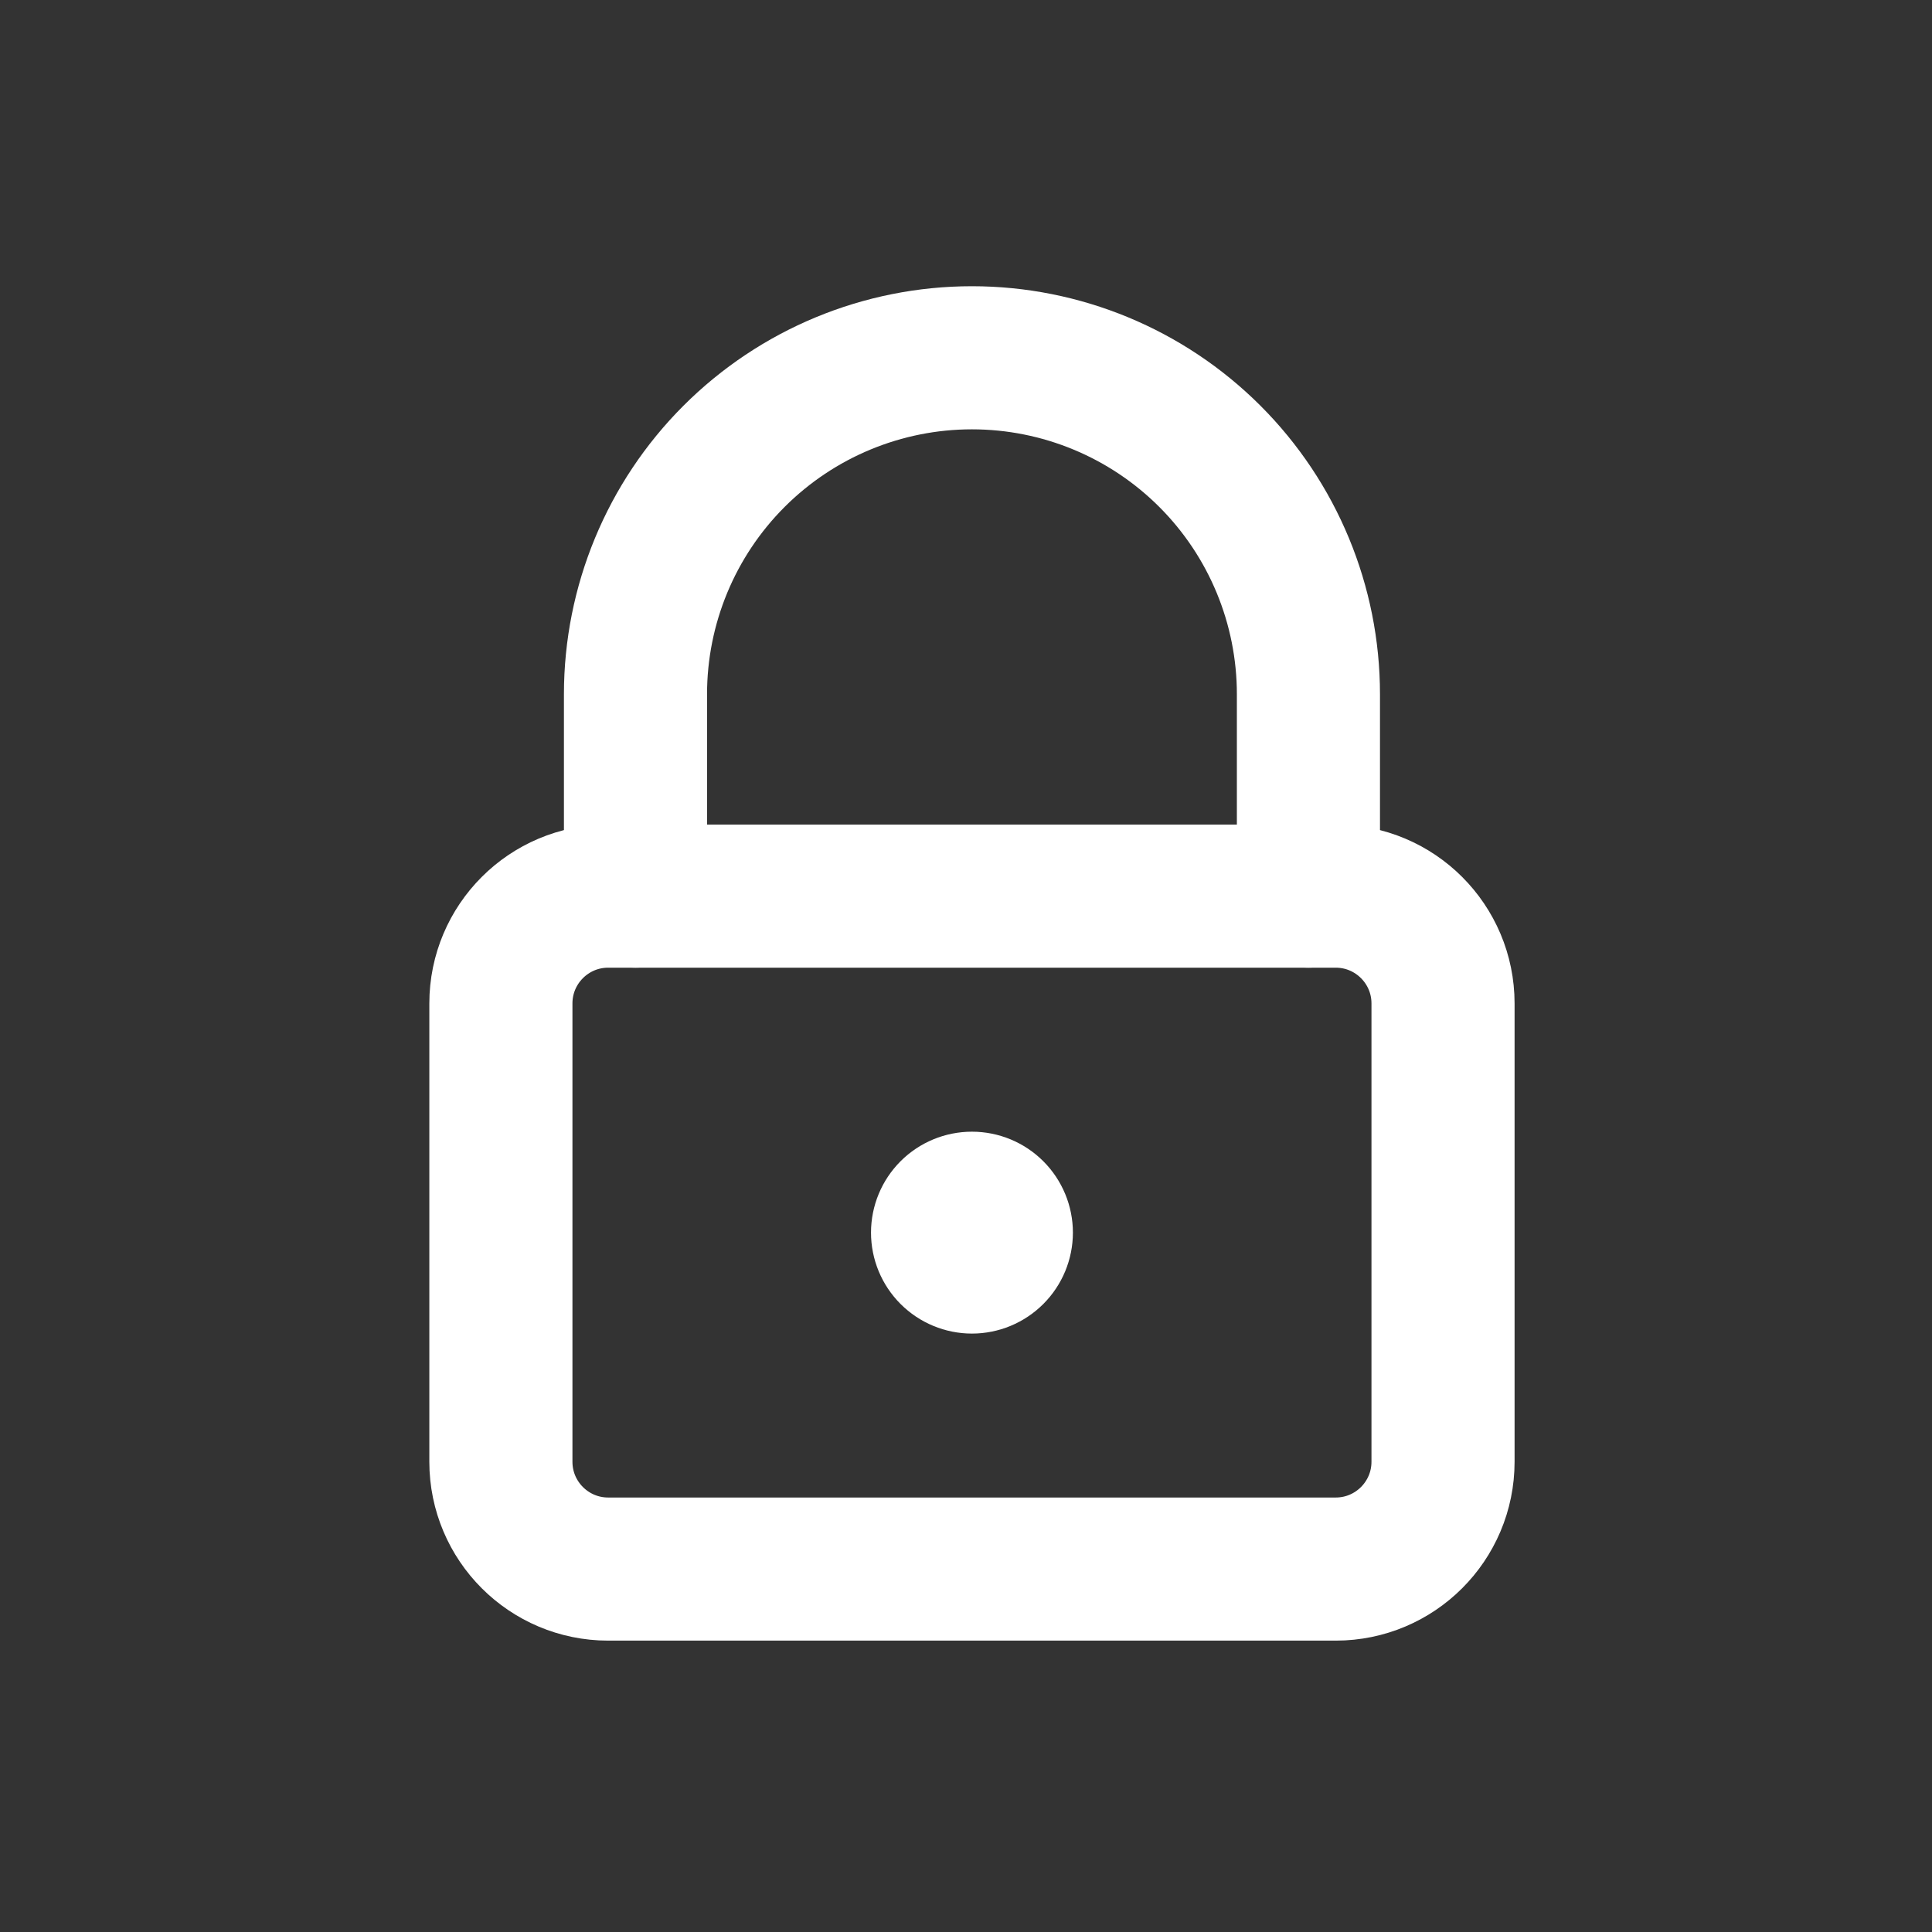 <svg width="54" height="54" viewBox="0 0 54 54" fill="none" xmlns="http://www.w3.org/2000/svg">
<rect x="0" y="0" width="54" height="54" fill="#333333" stroke="none"/>
<path d="M14 28.047C14 26.39 15.343 25.047 17 25.047H37.333C38.99 25.047 40.333 26.39 40.333 28.047V40.856C40.333 42.513 38.99 43.856 37.333 43.856H17C15.343 43.856 14 42.513 14 40.856V28.047Z" stroke="white" stroke-width="4" stroke-linecap="round" stroke-linejoin="round"/>
<path d="M24.345 34.452C24.345 35.201 24.642 35.918 25.171 36.447C25.7 36.976 26.418 37.274 27.166 37.274C27.914 37.274 28.632 36.976 29.161 36.447C29.69 35.918 29.988 35.201 29.988 34.452C29.988 33.704 29.69 32.986 29.161 32.457C28.632 31.928 27.914 31.631 27.166 31.631C26.418 31.631 25.7 31.928 25.171 32.457C24.642 32.986 24.345 33.704 24.345 34.452V34.452Z" fill="white"/>
<path d="M17.762 25.047V19.405C17.762 16.91 18.753 14.518 20.516 12.755C22.28 10.991 24.672 10 27.166 10C29.661 10 32.053 10.991 33.817 12.755C35.58 14.518 36.571 16.91 36.571 19.405V25.047" stroke="white" stroke-width="4" stroke-linecap="round" stroke-linejoin="round"/>
</svg>

